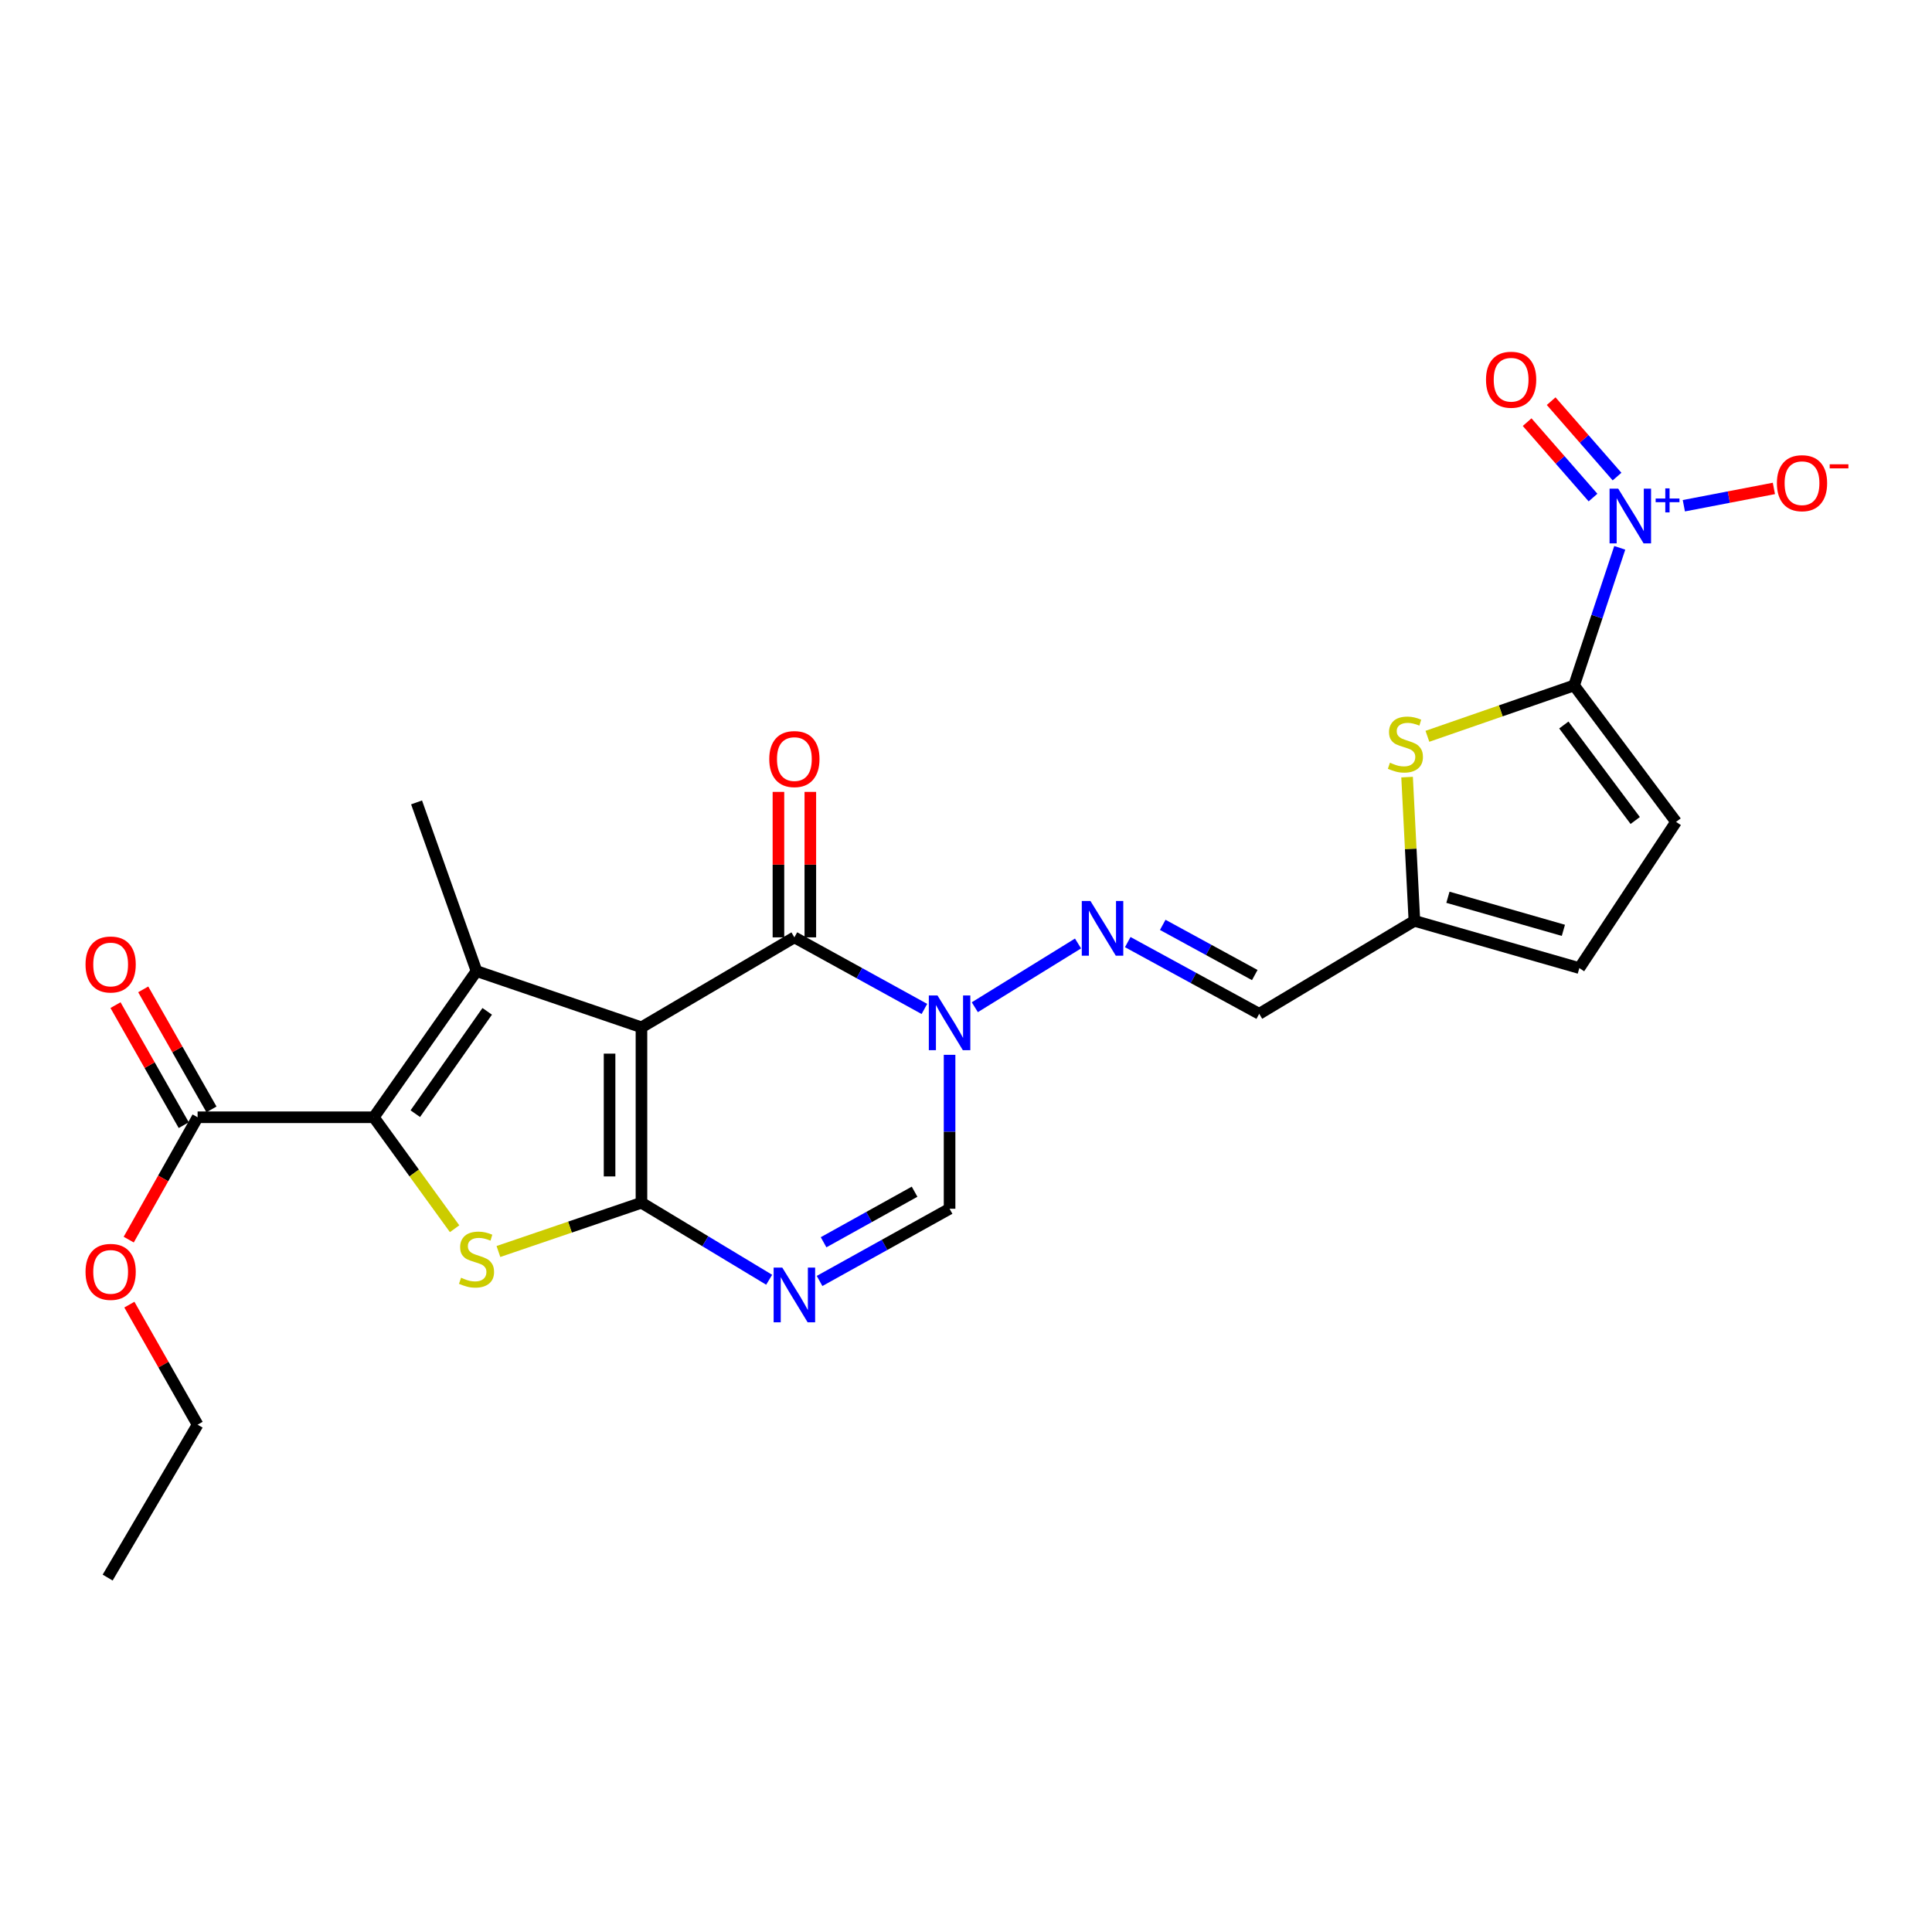 <?xml version='1.0' encoding='iso-8859-1'?>
<svg version='1.1' baseProfile='full'
              xmlns='http://www.w3.org/2000/svg'
                      xmlns:rdkit='http://www.rdkit.org/xml'
                      xmlns:xlink='http://www.w3.org/1999/xlink'
                  xml:space='preserve'
width='1000px' height='1000px' viewBox='0 0 1000 1000'>
<!-- END OF HEADER -->
<rect style='opacity:1.0;fill:#FFFFFF;stroke:none' width='1000' height='1000' x='0' y='0'> </rect>
<path class='bond-0' d='M 332.018,531.737 L 332.018,622.537' style='fill:none;fill-rule:evenodd;stroke:#000000;stroke-width:6px;stroke-linecap:butt;stroke-linejoin:miter;stroke-opacity:1' />
<path class='bond-0' d='M 315.511,545.357 L 315.511,608.917' style='fill:none;fill-rule:evenodd;stroke:#000000;stroke-width:6px;stroke-linecap:butt;stroke-linejoin:miter;stroke-opacity:1' />
<path class='bond-1' d='M 332.018,531.737 L 246.648,502.63' style='fill:none;fill-rule:evenodd;stroke:#000000;stroke-width:6px;stroke-linecap:butt;stroke-linejoin:miter;stroke-opacity:1' />
<path class='bond-4' d='M 332.018,531.737 L 411.171,485.178' style='fill:none;fill-rule:evenodd;stroke:#000000;stroke-width:6px;stroke-linecap:butt;stroke-linejoin:miter;stroke-opacity:1' />
<path class='bond-3' d='M 332.018,622.537 L 295.001,635.155' style='fill:none;fill-rule:evenodd;stroke:#000000;stroke-width:6px;stroke-linecap:butt;stroke-linejoin:miter;stroke-opacity:1' />
<path class='bond-3' d='M 295.001,635.155 L 257.983,647.772' style='fill:none;fill-rule:evenodd;stroke:#CCCC00;stroke-width:6px;stroke-linecap:butt;stroke-linejoin:miter;stroke-opacity:1' />
<path class='bond-5' d='M 332.018,622.537 L 365.069,642.469' style='fill:none;fill-rule:evenodd;stroke:#000000;stroke-width:6px;stroke-linecap:butt;stroke-linejoin:miter;stroke-opacity:1' />
<path class='bond-5' d='M 365.069,642.469 L 398.12,662.4' style='fill:none;fill-rule:evenodd;stroke:#0000FF;stroke-width:6px;stroke-linecap:butt;stroke-linejoin:miter;stroke-opacity:1' />
<path class='bond-2' d='M 246.648,502.63 L 193.476,578.297' style='fill:none;fill-rule:evenodd;stroke:#000000;stroke-width:6px;stroke-linecap:butt;stroke-linejoin:miter;stroke-opacity:1' />
<path class='bond-2' d='M 252.178,523.471 L 214.958,576.438' style='fill:none;fill-rule:evenodd;stroke:#000000;stroke-width:6px;stroke-linecap:butt;stroke-linejoin:miter;stroke-opacity:1' />
<path class='bond-21' d='M 246.648,502.63 L 215.614,415.324' style='fill:none;fill-rule:evenodd;stroke:#000000;stroke-width:6px;stroke-linecap:butt;stroke-linejoin:miter;stroke-opacity:1' />
<path class='bond-12' d='M 193.476,578.297 L 102.282,578.297' style='fill:none;fill-rule:evenodd;stroke:#000000;stroke-width:6px;stroke-linecap:butt;stroke-linejoin:miter;stroke-opacity:1' />
<path class='bond-25' d='M 193.476,578.297 L 214.39,607.143' style='fill:none;fill-rule:evenodd;stroke:#000000;stroke-width:6px;stroke-linecap:butt;stroke-linejoin:miter;stroke-opacity:1' />
<path class='bond-25' d='M 214.39,607.143 L 235.303,635.988' style='fill:none;fill-rule:evenodd;stroke:#CCCC00;stroke-width:6px;stroke-linecap:butt;stroke-linejoin:miter;stroke-opacity:1' />
<path class='bond-6' d='M 411.171,485.178 L 444.818,503.705' style='fill:none;fill-rule:evenodd;stroke:#000000;stroke-width:6px;stroke-linecap:butt;stroke-linejoin:miter;stroke-opacity:1' />
<path class='bond-6' d='M 444.818,503.705 L 478.465,522.232' style='fill:none;fill-rule:evenodd;stroke:#0000FF;stroke-width:6px;stroke-linecap:butt;stroke-linejoin:miter;stroke-opacity:1' />
<path class='bond-19' d='M 419.425,485.178 L 419.425,447.528' style='fill:none;fill-rule:evenodd;stroke:#000000;stroke-width:6px;stroke-linecap:butt;stroke-linejoin:miter;stroke-opacity:1' />
<path class='bond-19' d='M 419.425,447.528 L 419.425,409.879' style='fill:none;fill-rule:evenodd;stroke:#FF0000;stroke-width:6px;stroke-linecap:butt;stroke-linejoin:miter;stroke-opacity:1' />
<path class='bond-19' d='M 402.917,485.178 L 402.917,447.528' style='fill:none;fill-rule:evenodd;stroke:#000000;stroke-width:6px;stroke-linecap:butt;stroke-linejoin:miter;stroke-opacity:1' />
<path class='bond-19' d='M 402.917,447.528 L 402.917,409.879' style='fill:none;fill-rule:evenodd;stroke:#FF0000;stroke-width:6px;stroke-linecap:butt;stroke-linejoin:miter;stroke-opacity:1' />
<path class='bond-26' d='M 424.208,663.028 L 457.853,644.337' style='fill:none;fill-rule:evenodd;stroke:#0000FF;stroke-width:6px;stroke-linecap:butt;stroke-linejoin:miter;stroke-opacity:1' />
<path class='bond-26' d='M 457.853,644.337 L 491.498,625.646' style='fill:none;fill-rule:evenodd;stroke:#000000;stroke-width:6px;stroke-linecap:butt;stroke-linejoin:miter;stroke-opacity:1' />
<path class='bond-26' d='M 426.285,642.991 L 449.836,629.907' style='fill:none;fill-rule:evenodd;stroke:#0000FF;stroke-width:6px;stroke-linecap:butt;stroke-linejoin:miter;stroke-opacity:1' />
<path class='bond-26' d='M 449.836,629.907 L 473.388,616.823' style='fill:none;fill-rule:evenodd;stroke:#000000;stroke-width:6px;stroke-linecap:butt;stroke-linejoin:miter;stroke-opacity:1' />
<path class='bond-9' d='M 491.498,545.974 L 491.498,585.81' style='fill:none;fill-rule:evenodd;stroke:#0000FF;stroke-width:6px;stroke-linecap:butt;stroke-linejoin:miter;stroke-opacity:1' />
<path class='bond-9' d='M 491.498,585.81 L 491.498,625.646' style='fill:none;fill-rule:evenodd;stroke:#000000;stroke-width:6px;stroke-linecap:butt;stroke-linejoin:miter;stroke-opacity:1' />
<path class='bond-11' d='M 504.564,521.338 L 557.986,488.343' style='fill:none;fill-rule:evenodd;stroke:#0000FF;stroke-width:6px;stroke-linecap:butt;stroke-linejoin:miter;stroke-opacity:1' />
<path class='bond-7' d='M 814.748,354.779 L 776.786,367.945' style='fill:none;fill-rule:evenodd;stroke:#000000;stroke-width:6px;stroke-linecap:butt;stroke-linejoin:miter;stroke-opacity:1' />
<path class='bond-7' d='M 776.786,367.945 L 738.824,381.11' style='fill:none;fill-rule:evenodd;stroke:#CCCC00;stroke-width:6px;stroke-linecap:butt;stroke-linejoin:miter;stroke-opacity:1' />
<path class='bond-8' d='M 814.748,354.779 L 826.565,319.168' style='fill:none;fill-rule:evenodd;stroke:#000000;stroke-width:6px;stroke-linecap:butt;stroke-linejoin:miter;stroke-opacity:1' />
<path class='bond-8' d='M 826.565,319.168 L 838.381,283.558' style='fill:none;fill-rule:evenodd;stroke:#0000FF;stroke-width:6px;stroke-linecap:butt;stroke-linejoin:miter;stroke-opacity:1' />
<path class='bond-27' d='M 814.748,354.779 L 867.525,425.403' style='fill:none;fill-rule:evenodd;stroke:#000000;stroke-width:6px;stroke-linecap:butt;stroke-linejoin:miter;stroke-opacity:1' />
<path class='bond-27' d='M 809.442,375.254 L 846.386,424.691' style='fill:none;fill-rule:evenodd;stroke:#000000;stroke-width:6px;stroke-linecap:butt;stroke-linejoin:miter;stroke-opacity:1' />
<path class='bond-17' d='M 871.554,261.765 L 894.859,257.287' style='fill:none;fill-rule:evenodd;stroke:#0000FF;stroke-width:6px;stroke-linecap:butt;stroke-linejoin:miter;stroke-opacity:1' />
<path class='bond-17' d='M 894.859,257.287 L 918.163,252.809' style='fill:none;fill-rule:evenodd;stroke:#FF0000;stroke-width:6px;stroke-linecap:butt;stroke-linejoin:miter;stroke-opacity:1' />
<path class='bond-18' d='M 836.978,246.68 L 819.928,227.161' style='fill:none;fill-rule:evenodd;stroke:#0000FF;stroke-width:6px;stroke-linecap:butt;stroke-linejoin:miter;stroke-opacity:1' />
<path class='bond-18' d='M 819.928,227.161 L 802.878,207.642' style='fill:none;fill-rule:evenodd;stroke:#FF0000;stroke-width:6px;stroke-linecap:butt;stroke-linejoin:miter;stroke-opacity:1' />
<path class='bond-18' d='M 824.546,257.539 L 807.496,238.02' style='fill:none;fill-rule:evenodd;stroke:#0000FF;stroke-width:6px;stroke-linecap:butt;stroke-linejoin:miter;stroke-opacity:1' />
<path class='bond-18' d='M 807.496,238.02 L 790.446,218.501' style='fill:none;fill-rule:evenodd;stroke:#FF0000;stroke-width:6px;stroke-linecap:butt;stroke-linejoin:miter;stroke-opacity:1' />
<path class='bond-10' d='M 728.307,402.233 L 730.199,439.427' style='fill:none;fill-rule:evenodd;stroke:#CCCC00;stroke-width:6px;stroke-linecap:butt;stroke-linejoin:miter;stroke-opacity:1' />
<path class='bond-10' d='M 730.199,439.427 L 732.092,476.621' style='fill:none;fill-rule:evenodd;stroke:#000000;stroke-width:6px;stroke-linecap:butt;stroke-linejoin:miter;stroke-opacity:1' />
<path class='bond-15' d='M 583.718,487.628 L 617.742,506.189' style='fill:none;fill-rule:evenodd;stroke:#0000FF;stroke-width:6px;stroke-linecap:butt;stroke-linejoin:miter;stroke-opacity:1' />
<path class='bond-15' d='M 617.742,506.189 L 651.765,524.749' style='fill:none;fill-rule:evenodd;stroke:#000000;stroke-width:6px;stroke-linecap:butt;stroke-linejoin:miter;stroke-opacity:1' />
<path class='bond-15' d='M 601.83,478.705 L 625.647,491.698' style='fill:none;fill-rule:evenodd;stroke:#0000FF;stroke-width:6px;stroke-linecap:butt;stroke-linejoin:miter;stroke-opacity:1' />
<path class='bond-15' d='M 625.647,491.698 L 649.464,504.69' style='fill:none;fill-rule:evenodd;stroke:#000000;stroke-width:6px;stroke-linecap:butt;stroke-linejoin:miter;stroke-opacity:1' />
<path class='bond-20' d='M 109.457,574.218 L 91.796,543.155' style='fill:none;fill-rule:evenodd;stroke:#000000;stroke-width:6px;stroke-linecap:butt;stroke-linejoin:miter;stroke-opacity:1' />
<path class='bond-20' d='M 91.796,543.155 L 74.134,512.093' style='fill:none;fill-rule:evenodd;stroke:#FF0000;stroke-width:6px;stroke-linecap:butt;stroke-linejoin:miter;stroke-opacity:1' />
<path class='bond-20' d='M 95.107,582.377 L 77.446,551.314' style='fill:none;fill-rule:evenodd;stroke:#000000;stroke-width:6px;stroke-linecap:butt;stroke-linejoin:miter;stroke-opacity:1' />
<path class='bond-20' d='M 77.446,551.314 L 59.784,520.252' style='fill:none;fill-rule:evenodd;stroke:#FF0000;stroke-width:6px;stroke-linecap:butt;stroke-linejoin:miter;stroke-opacity:1' />
<path class='bond-22' d='M 102.282,578.297 L 84.454,609.961' style='fill:none;fill-rule:evenodd;stroke:#000000;stroke-width:6px;stroke-linecap:butt;stroke-linejoin:miter;stroke-opacity:1' />
<path class='bond-22' d='M 84.454,609.961 L 66.626,641.625' style='fill:none;fill-rule:evenodd;stroke:#FF0000;stroke-width:6px;stroke-linecap:butt;stroke-linejoin:miter;stroke-opacity:1' />
<path class='bond-13' d='M 867.525,425.403 L 817.462,501.08' style='fill:none;fill-rule:evenodd;stroke:#000000;stroke-width:6px;stroke-linecap:butt;stroke-linejoin:miter;stroke-opacity:1' />
<path class='bond-14' d='M 732.092,476.621 L 651.765,524.749' style='fill:none;fill-rule:evenodd;stroke:#000000;stroke-width:6px;stroke-linecap:butt;stroke-linejoin:miter;stroke-opacity:1' />
<path class='bond-16' d='M 732.092,476.621 L 817.462,501.08' style='fill:none;fill-rule:evenodd;stroke:#000000;stroke-width:6px;stroke-linecap:butt;stroke-linejoin:miter;stroke-opacity:1' />
<path class='bond-16' d='M 749.444,464.421 L 809.203,481.542' style='fill:none;fill-rule:evenodd;stroke:#000000;stroke-width:6px;stroke-linecap:butt;stroke-linejoin:miter;stroke-opacity:1' />
<path class='bond-23' d='M 66.958,675.275 L 84.62,706.343' style='fill:none;fill-rule:evenodd;stroke:#FF0000;stroke-width:6px;stroke-linecap:butt;stroke-linejoin:miter;stroke-opacity:1' />
<path class='bond-23' d='M 84.62,706.343 L 102.282,737.41' style='fill:none;fill-rule:evenodd;stroke:#000000;stroke-width:6px;stroke-linecap:butt;stroke-linejoin:miter;stroke-opacity:1' />
<path class='bond-24' d='M 102.282,737.41 L 55.722,816.553' style='fill:none;fill-rule:evenodd;stroke:#000000;stroke-width:6px;stroke-linecap:butt;stroke-linejoin:miter;stroke-opacity:1' />
<path  class='atom-4' d='M 238.648 661.356
Q 238.968 661.476, 240.288 662.036
Q 241.608 662.596, 243.048 662.956
Q 244.528 663.276, 245.968 663.276
Q 248.648 663.276, 250.208 661.996
Q 251.768 660.676, 251.768 658.396
Q 251.768 656.836, 250.968 655.876
Q 250.208 654.916, 249.008 654.396
Q 247.808 653.876, 245.808 653.276
Q 243.288 652.516, 241.768 651.796
Q 240.288 651.076, 239.208 649.556
Q 238.168 648.036, 238.168 645.476
Q 238.168 641.916, 240.568 639.716
Q 243.008 637.516, 247.808 637.516
Q 251.088 637.516, 254.808 639.076
L 253.888 642.156
Q 250.488 640.756, 247.928 640.756
Q 245.168 640.756, 243.648 641.916
Q 242.128 643.036, 242.168 644.996
Q 242.168 646.516, 242.928 647.436
Q 243.728 648.356, 244.848 648.876
Q 246.008 649.396, 247.928 649.996
Q 250.488 650.796, 252.008 651.596
Q 253.528 652.396, 254.608 654.036
Q 255.728 655.636, 255.728 658.396
Q 255.728 662.316, 253.088 664.436
Q 250.488 666.516, 246.128 666.516
Q 243.608 666.516, 241.688 665.956
Q 239.808 665.436, 237.568 664.516
L 238.648 661.356
' fill='#CCCC00'/>
<path  class='atom-6' d='M 404.911 656.111
L 414.191 671.111
Q 415.111 672.591, 416.591 675.271
Q 418.071 677.951, 418.151 678.111
L 418.151 656.111
L 421.911 656.111
L 421.911 684.431
L 418.031 684.431
L 408.071 668.031
Q 406.911 666.111, 405.671 663.911
Q 404.471 661.711, 404.111 661.031
L 404.111 684.431
L 400.431 684.431
L 400.431 656.111
L 404.911 656.111
' fill='#0000FF'/>
<path  class='atom-7' d='M 485.238 515.248
L 494.518 530.248
Q 495.438 531.728, 496.918 534.408
Q 498.398 537.088, 498.478 537.248
L 498.478 515.248
L 502.238 515.248
L 502.238 543.568
L 498.358 543.568
L 488.398 527.168
Q 487.238 525.248, 485.998 523.048
Q 484.798 520.848, 484.438 520.168
L 484.438 543.568
L 480.758 543.568
L 480.758 515.248
L 485.238 515.248
' fill='#0000FF'/>
<path  class='atom-9' d='M 837.587 252.928
L 846.867 267.928
Q 847.787 269.408, 849.267 272.088
Q 850.747 274.768, 850.827 274.928
L 850.827 252.928
L 854.587 252.928
L 854.587 281.248
L 850.707 281.248
L 840.747 264.848
Q 839.587 262.928, 838.347 260.728
Q 837.147 258.528, 836.787 257.848
L 836.787 281.248
L 833.107 281.248
L 833.107 252.928
L 837.587 252.928
' fill='#0000FF'/>
<path  class='atom-9' d='M 856.963 258.033
L 861.952 258.033
L 861.952 252.779
L 864.17 252.779
L 864.17 258.033
L 869.291 258.033
L 869.291 259.934
L 864.17 259.934
L 864.17 265.214
L 861.952 265.214
L 861.952 259.934
L 856.963 259.934
L 856.963 258.033
' fill='#0000FF'/>
<path  class='atom-11' d='M 719.433 394.781
Q 719.753 394.901, 721.073 395.461
Q 722.393 396.021, 723.833 396.381
Q 725.313 396.701, 726.753 396.701
Q 729.433 396.701, 730.993 395.421
Q 732.553 394.101, 732.553 391.821
Q 732.553 390.261, 731.753 389.301
Q 730.993 388.341, 729.793 387.821
Q 728.593 387.301, 726.593 386.701
Q 724.073 385.941, 722.553 385.221
Q 721.073 384.501, 719.993 382.981
Q 718.953 381.461, 718.953 378.901
Q 718.953 375.341, 721.353 373.141
Q 723.793 370.941, 728.593 370.941
Q 731.873 370.941, 735.593 372.501
L 734.673 375.581
Q 731.273 374.181, 728.713 374.181
Q 725.953 374.181, 724.433 375.341
Q 722.913 376.461, 722.953 378.421
Q 722.953 379.941, 723.713 380.861
Q 724.513 381.781, 725.633 382.301
Q 726.793 382.821, 728.713 383.421
Q 731.273 384.221, 732.793 385.021
Q 734.313 385.821, 735.393 387.461
Q 736.513 389.061, 736.513 391.821
Q 736.513 395.741, 733.873 397.861
Q 731.273 399.941, 726.913 399.941
Q 724.393 399.941, 722.473 399.381
Q 720.593 398.861, 718.353 397.941
L 719.433 394.781
' fill='#CCCC00'/>
<path  class='atom-12' d='M 564.409 466.35
L 573.689 481.35
Q 574.609 482.83, 576.089 485.51
Q 577.569 488.19, 577.649 488.35
L 577.649 466.35
L 581.409 466.35
L 581.409 494.67
L 577.529 494.67
L 567.569 478.27
Q 566.409 476.35, 565.169 474.15
Q 563.969 471.95, 563.609 471.27
L 563.609 494.67
L 559.929 494.67
L 559.929 466.35
L 564.409 466.35
' fill='#0000FF'/>
<path  class='atom-18' d='M 919.72 250.092
Q 919.72 243.292, 923.08 239.492
Q 926.44 235.692, 932.72 235.692
Q 939 235.692, 942.36 239.492
Q 945.72 243.292, 945.72 250.092
Q 945.72 256.972, 942.32 260.892
Q 938.92 264.772, 932.72 264.772
Q 926.48 264.772, 923.08 260.892
Q 919.72 257.012, 919.72 250.092
M 932.72 261.572
Q 937.04 261.572, 939.36 258.692
Q 941.72 255.772, 941.72 250.092
Q 941.72 244.532, 939.36 241.732
Q 937.04 238.892, 932.72 238.892
Q 928.4 238.892, 926.04 241.692
Q 923.72 244.492, 923.72 250.092
Q 923.72 255.812, 926.04 258.692
Q 928.4 261.572, 932.72 261.572
' fill='#FF0000'/>
<path  class='atom-18' d='M 947.04 240.315
L 956.729 240.315
L 956.729 242.427
L 947.04 242.427
L 947.04 240.315
' fill='#FF0000'/>
<path  class='atom-19' d='M 769.155 196.544
Q 769.155 189.744, 772.515 185.944
Q 775.875 182.144, 782.155 182.144
Q 788.435 182.144, 791.795 185.944
Q 795.155 189.744, 795.155 196.544
Q 795.155 203.424, 791.755 207.344
Q 788.355 211.224, 782.155 211.224
Q 775.915 211.224, 772.515 207.344
Q 769.155 203.464, 769.155 196.544
M 782.155 208.024
Q 786.475 208.024, 788.795 205.144
Q 791.155 202.224, 791.155 196.544
Q 791.155 190.984, 788.795 188.184
Q 786.475 185.344, 782.155 185.344
Q 777.835 185.344, 775.475 188.144
Q 773.155 190.944, 773.155 196.544
Q 773.155 202.264, 775.475 205.144
Q 777.835 208.024, 782.155 208.024
' fill='#FF0000'/>
<path  class='atom-20' d='M 398.171 392.89
Q 398.171 386.09, 401.531 382.29
Q 404.891 378.49, 411.171 378.49
Q 417.451 378.49, 420.811 382.29
Q 424.171 386.09, 424.171 392.89
Q 424.171 399.77, 420.771 403.69
Q 417.371 407.57, 411.171 407.57
Q 404.931 407.57, 401.531 403.69
Q 398.171 399.81, 398.171 392.89
M 411.171 404.37
Q 415.491 404.37, 417.811 401.49
Q 420.171 398.57, 420.171 392.89
Q 420.171 387.33, 417.811 384.53
Q 415.491 381.69, 411.171 381.69
Q 406.851 381.69, 404.491 384.49
Q 402.171 387.29, 402.171 392.89
Q 402.171 398.61, 404.491 401.49
Q 406.851 404.37, 411.171 404.37
' fill='#FF0000'/>
<path  class='atom-21' d='M 44.272 499.216
Q 44.272 492.416, 47.632 488.616
Q 50.992 484.816, 57.272 484.816
Q 63.552 484.816, 66.912 488.616
Q 70.272 492.416, 70.272 499.216
Q 70.272 506.096, 66.872 510.016
Q 63.472 513.896, 57.272 513.896
Q 51.032 513.896, 47.632 510.016
Q 44.272 506.136, 44.272 499.216
M 57.272 510.696
Q 61.592 510.696, 63.912 507.816
Q 66.272 504.896, 66.272 499.216
Q 66.272 493.656, 63.912 490.856
Q 61.592 488.016, 57.272 488.016
Q 52.952 488.016, 50.592 490.816
Q 48.272 493.616, 48.272 499.216
Q 48.272 504.936, 50.592 507.816
Q 52.952 510.696, 57.272 510.696
' fill='#FF0000'/>
<path  class='atom-23' d='M 44.272 658.319
Q 44.272 651.519, 47.632 647.719
Q 50.992 643.919, 57.272 643.919
Q 63.552 643.919, 66.912 647.719
Q 70.272 651.519, 70.272 658.319
Q 70.272 665.199, 66.872 669.119
Q 63.472 672.999, 57.272 672.999
Q 51.032 672.999, 47.632 669.119
Q 44.272 665.239, 44.272 658.319
M 57.272 669.799
Q 61.592 669.799, 63.912 666.919
Q 66.272 663.999, 66.272 658.319
Q 66.272 652.759, 63.912 649.959
Q 61.592 647.119, 57.272 647.119
Q 52.952 647.119, 50.592 649.919
Q 48.272 652.719, 48.272 658.319
Q 48.272 664.039, 50.592 666.919
Q 52.952 669.799, 57.272 669.799
' fill='#FF0000'/>
</svg>
